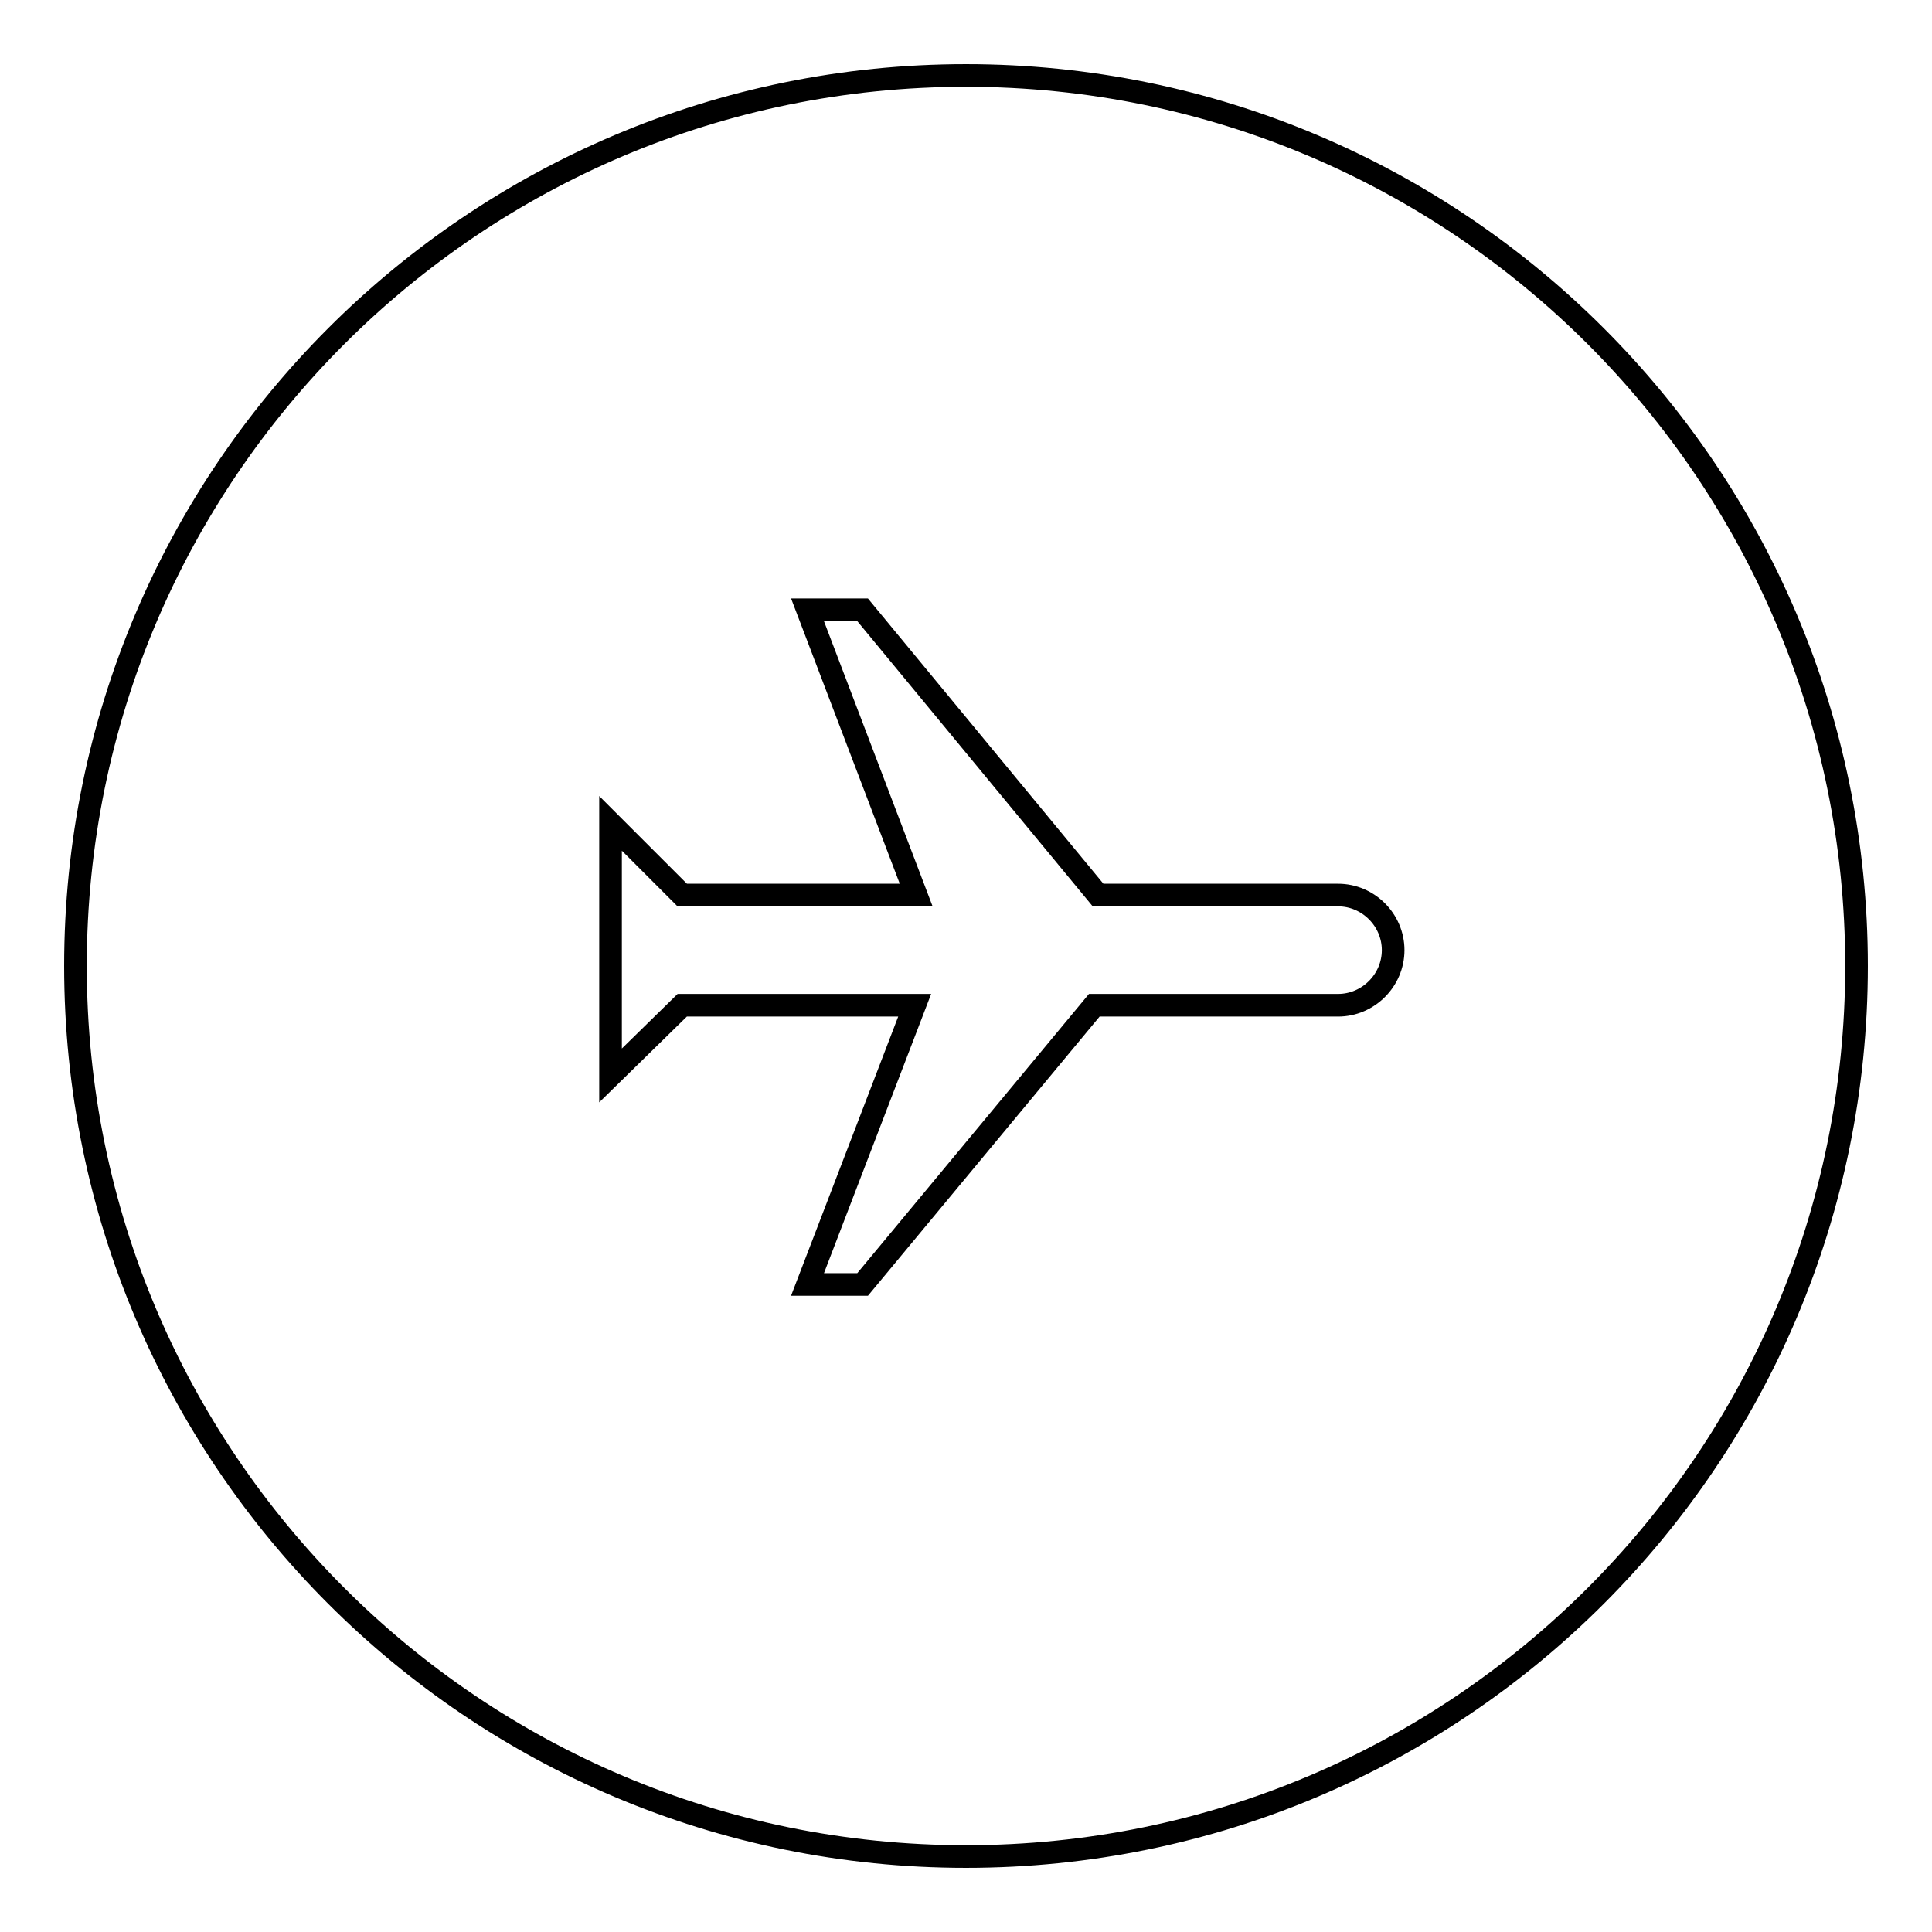 <?xml version="1.0" encoding="utf-8"?>
<!-- Svg Vector Icons : http://www.onlinewebfonts.com/icon -->
<!DOCTYPE svg PUBLIC "-//W3C//DTD SVG 1.1//EN" "http://www.w3.org/Graphics/SVG/1.1/DTD/svg11.dtd">
<svg version="1.1" xmlns="http://www.w3.org/2000/svg" xmlns:xlink="http://www.w3.org/1999/xlink" x="0px" y="0px" viewBox="0 0 256 256" enable-background="new 0 0 256 256" xml:space="preserve">
<g><g><path stroke-width="3" fill-opacity="0" stroke="#000000"  d="M145,133.2h32.3c4,0,7.3-3.3,7.3-7.3c0-4-3.3-7.3-7.3-7.3c0,0-14.6,0-31.8,0l0,0l-31.2-37.8H107l14.4,37.8c-16.9,0-31,0-31,0l-9.5-9.5v33.4l9.5-9.3h30.8l-14.2,37h7.3L145,133.2z M128,246c65.2,0,118-52.8,118-118c0-65.2-52.8-118-118-118C62.8,10,10,62.8,10,128C10,193.2,62.8,246,128,246z"/></g></g>
</svg>